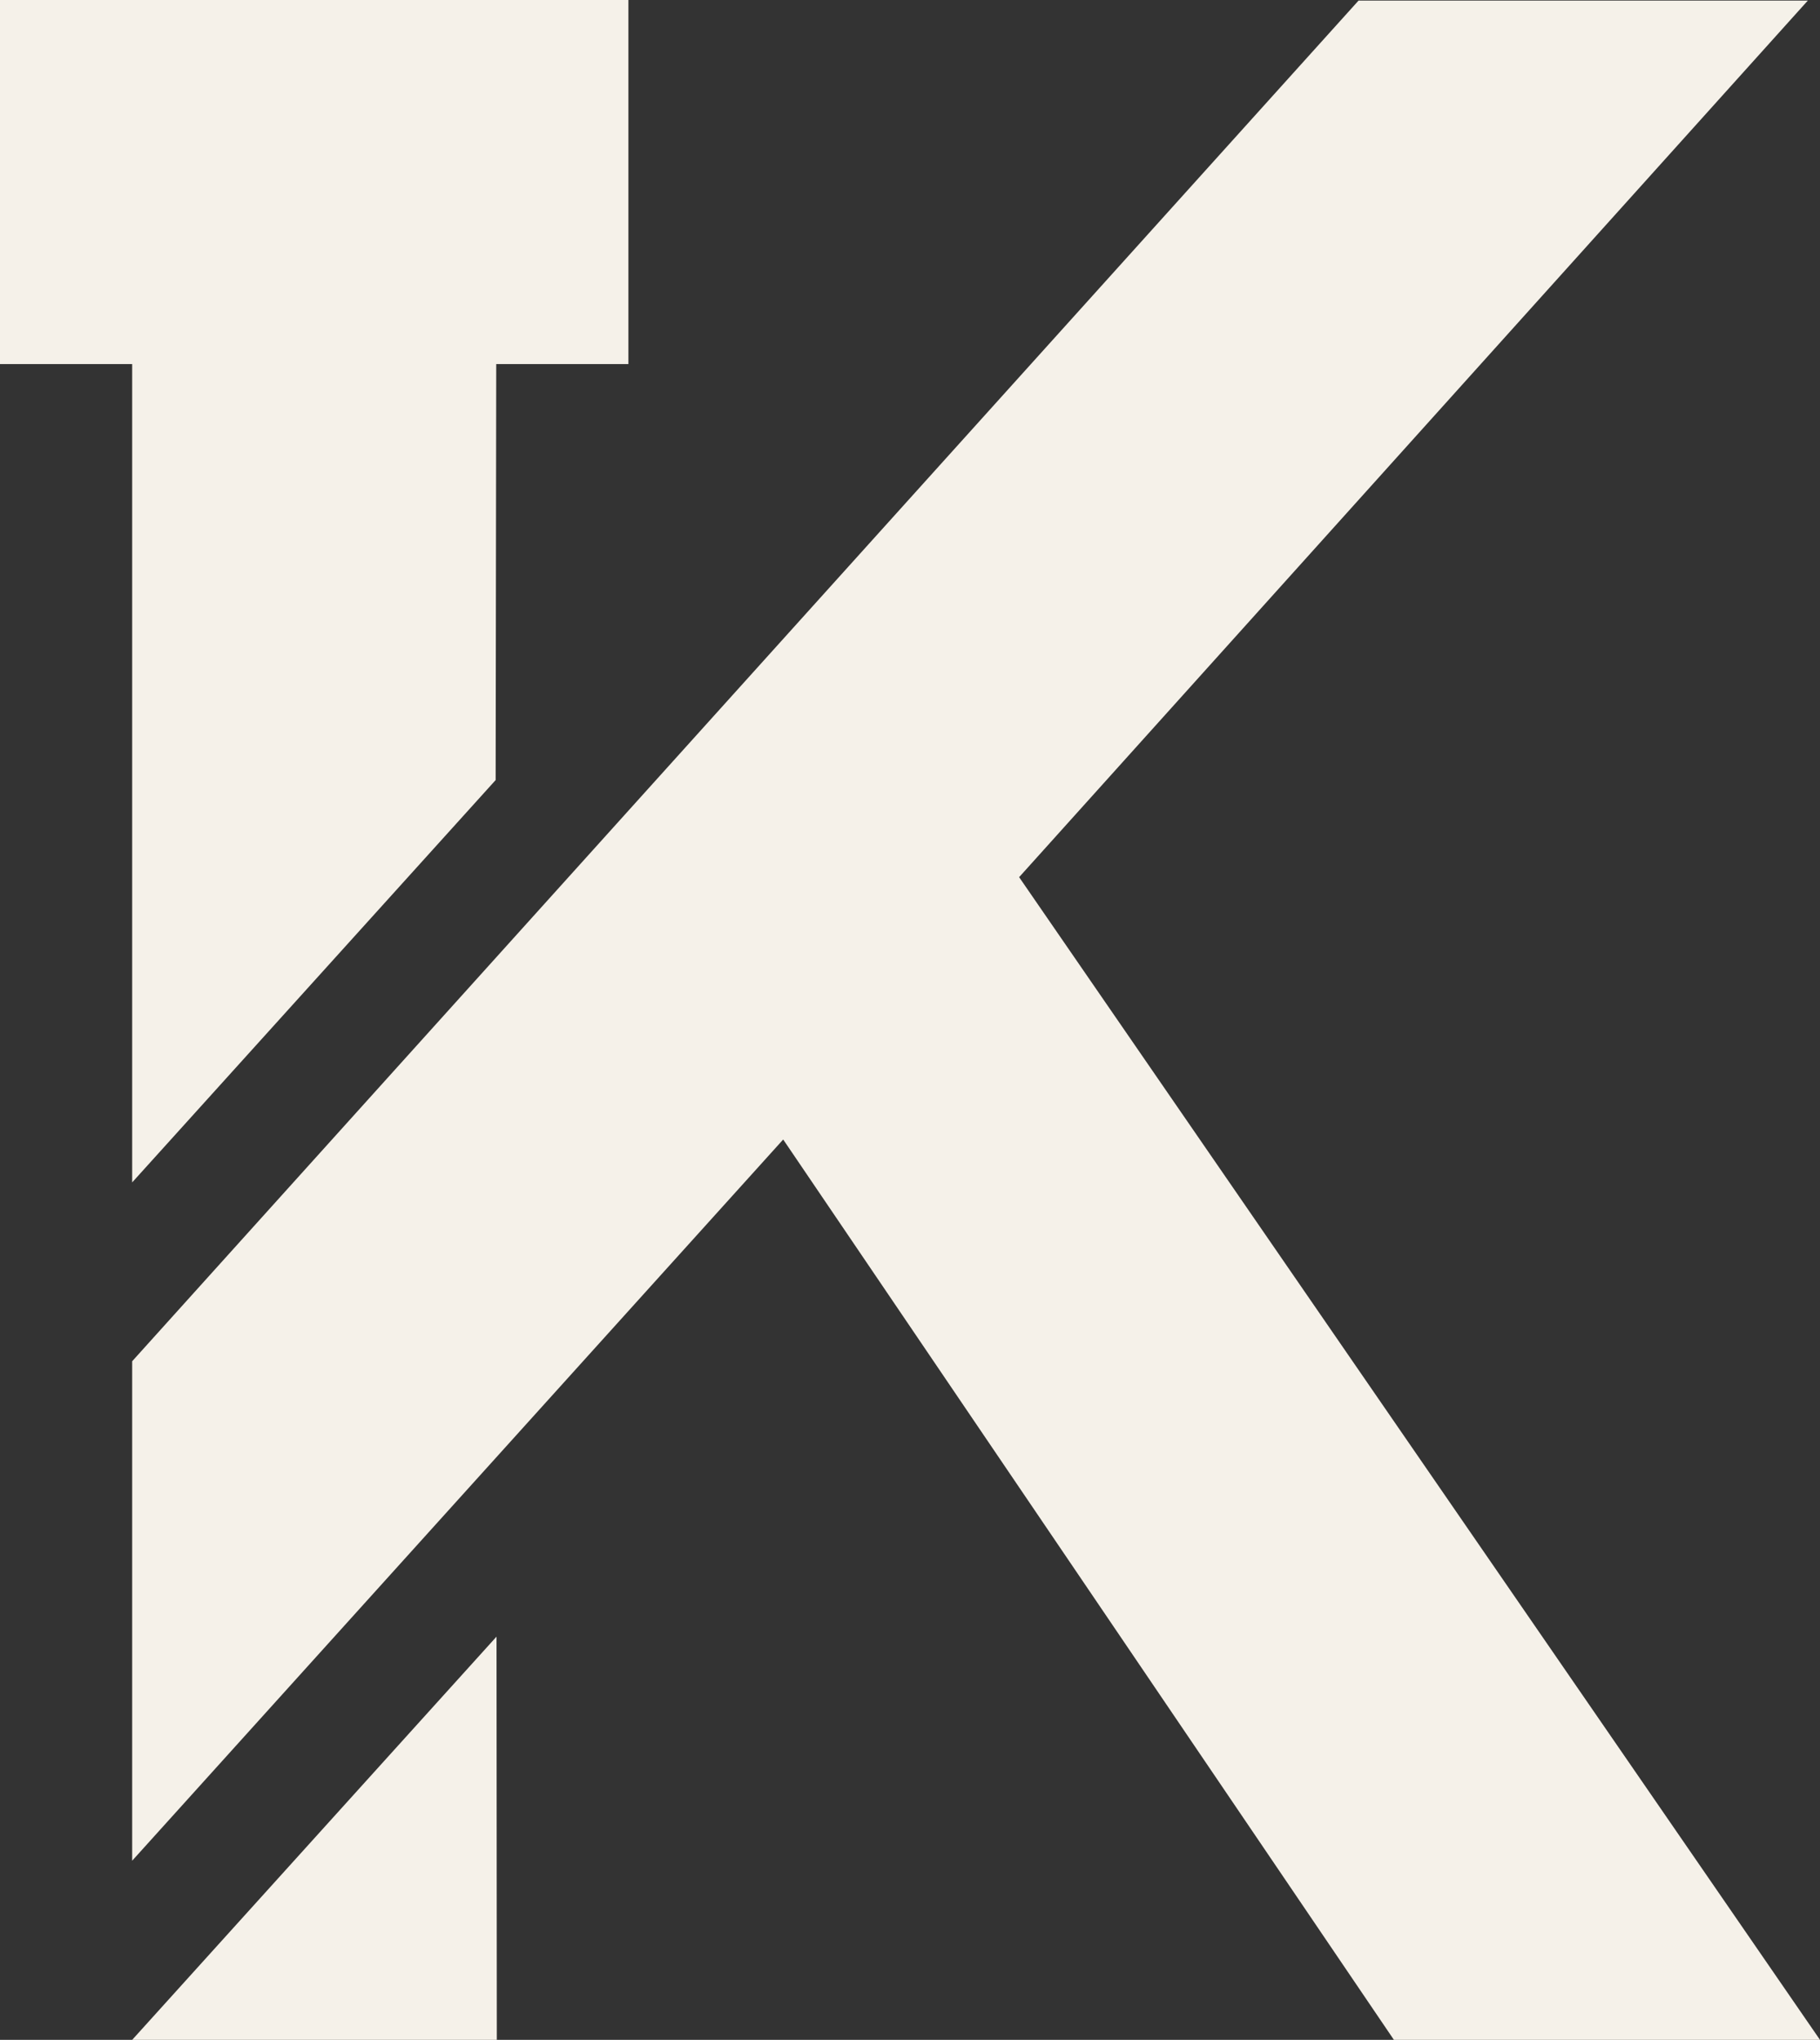 <?xml version="1.0" encoding="utf-8"?>
<!-- Generator: Adobe Illustrator 28.0.0, SVG Export Plug-In . SVG Version: 6.00 Build 0)  -->
<svg version="1.1" id="Ebene_1" xmlns="http://www.w3.org/2000/svg" xmlns:xlink="http://www.w3.org/1999/xlink" x="0px" y="0px"
	 viewBox="0 0 62.79 70.37" style="enable-background:new 0 0 62.79 70.37;" xml:space="preserve">
<rect x="0" y="0" width="62.79" height="70.37" fill="#333333" stroke="none"/>
<style type="text/css">
	.st0{fill:#FFFFFF;}
	.st1{fill:#F5F1E9;}
	.st2{fill:#CAD7D8;}
	.st3{fill:#A1B3B6;}
	.st4{fill:#253D39;}
	.st5{fill:#1E2324;}
</style>
<g>
	<polygon class="st1" points="17.14,70.37 17.13,56.46 4.56,70.37 	"/>
	<polygon class="st1" points="4.56,40.79 17.1,26.91 17.12,12.56 21.68,12.56 21.68,0 0,0 0,12.56 4.56,12.56 	"/>
	<polygon class="st1" points="35.16,30.26 62.37,0.02 46.87,0.02 4.56,46.96 4.56,64.19 27.02,39.31 48.09,70.37 62.79,70.37 	"/>
</g>
</svg>
